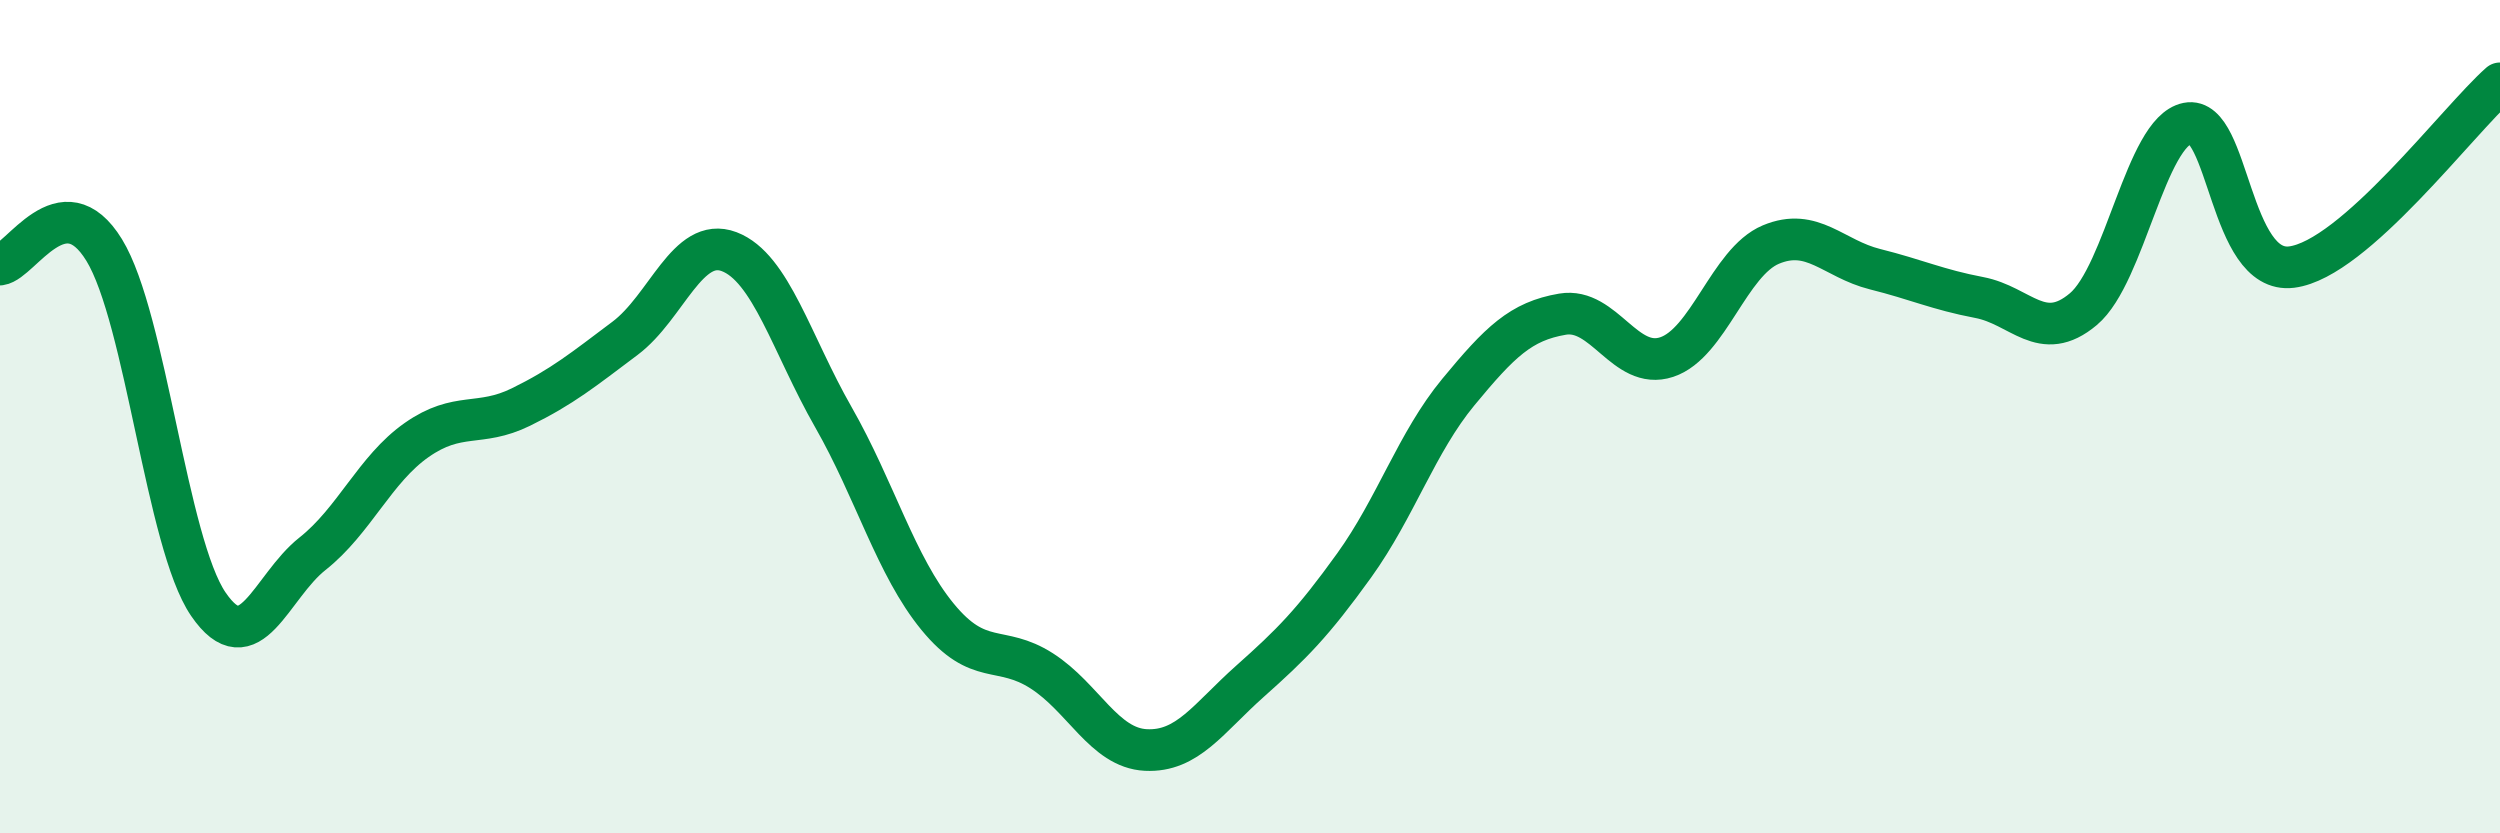 
    <svg width="60" height="20" viewBox="0 0 60 20" xmlns="http://www.w3.org/2000/svg">
      <path
        d="M 0,6.35 C 0.5,6.28 1.5,4.37 2.5,6 C 3.5,7.63 4,13.04 5,14.5 C 6,15.96 6.5,14.08 7.5,13.29 C 8.5,12.5 9,11.26 10,10.56 C 11,9.86 11.5,10.26 12.5,9.77 C 13.5,9.28 14,8.87 15,8.12 C 16,7.37 16.5,5.66 17.5,6.04 C 18.5,6.42 19,8.26 20,10.01 C 21,11.76 21.5,13.58 22.5,14.8 C 23.5,16.02 24,15.46 25,16.1 C 26,16.74 26.5,17.95 27.5,18 C 28.5,18.05 29,17.24 30,16.35 C 31,15.46 31.5,14.96 32.5,13.57 C 33.5,12.18 34,10.62 35,9.41 C 36,8.2 36.5,7.71 37.5,7.54 C 38.5,7.37 39,8.9 40,8.57 C 41,8.24 41.5,6.29 42.5,5.87 C 43.5,5.45 44,6.21 45,6.46 C 46,6.71 46.5,6.95 47.5,7.14 C 48.5,7.33 49,8.26 50,7.42 C 51,6.58 51.5,3.16 52.5,2.96 C 53.5,2.76 53.5,6.6 55,6.41 C 56.5,6.22 59,2.88 60,2L60 20L0 20Z"
        fill="#008740"
        opacity="0.1"
        stroke-linecap="round"
        stroke-linejoin="round"
      />
      <path
        d="M 0,6.35 C 0.5,6.28 1.5,4.37 2.5,6 C 3.5,7.63 4,13.04 5,14.5 C 6,15.96 6.5,14.08 7.5,13.29 C 8.5,12.5 9,11.26 10,10.56 C 11,9.86 11.5,10.26 12.5,9.77 C 13.5,9.28 14,8.87 15,8.12 C 16,7.37 16.5,5.66 17.5,6.04 C 18.5,6.42 19,8.26 20,10.01 C 21,11.76 21.5,13.58 22.5,14.8 C 23.5,16.02 24,15.46 25,16.1 C 26,16.74 26.5,17.95 27.5,18 C 28.5,18.05 29,17.24 30,16.35 C 31,15.46 31.5,14.96 32.5,13.57 C 33.5,12.18 34,10.62 35,9.41 C 36,8.2 36.5,7.71 37.5,7.54 C 38.5,7.37 39,8.9 40,8.57 C 41,8.24 41.5,6.29 42.5,5.87 C 43.5,5.45 44,6.21 45,6.46 C 46,6.71 46.5,6.95 47.5,7.14 C 48.5,7.33 49,8.26 50,7.42 C 51,6.58 51.5,3.16 52.5,2.96 C 53.5,2.76 53.5,6.6 55,6.41 C 56.5,6.22 59,2.88 60,2"
        stroke="#008740"
        stroke-width="1"
        fill="none"
        stroke-linecap="round"
        stroke-linejoin="round"
      />
    </svg>
  